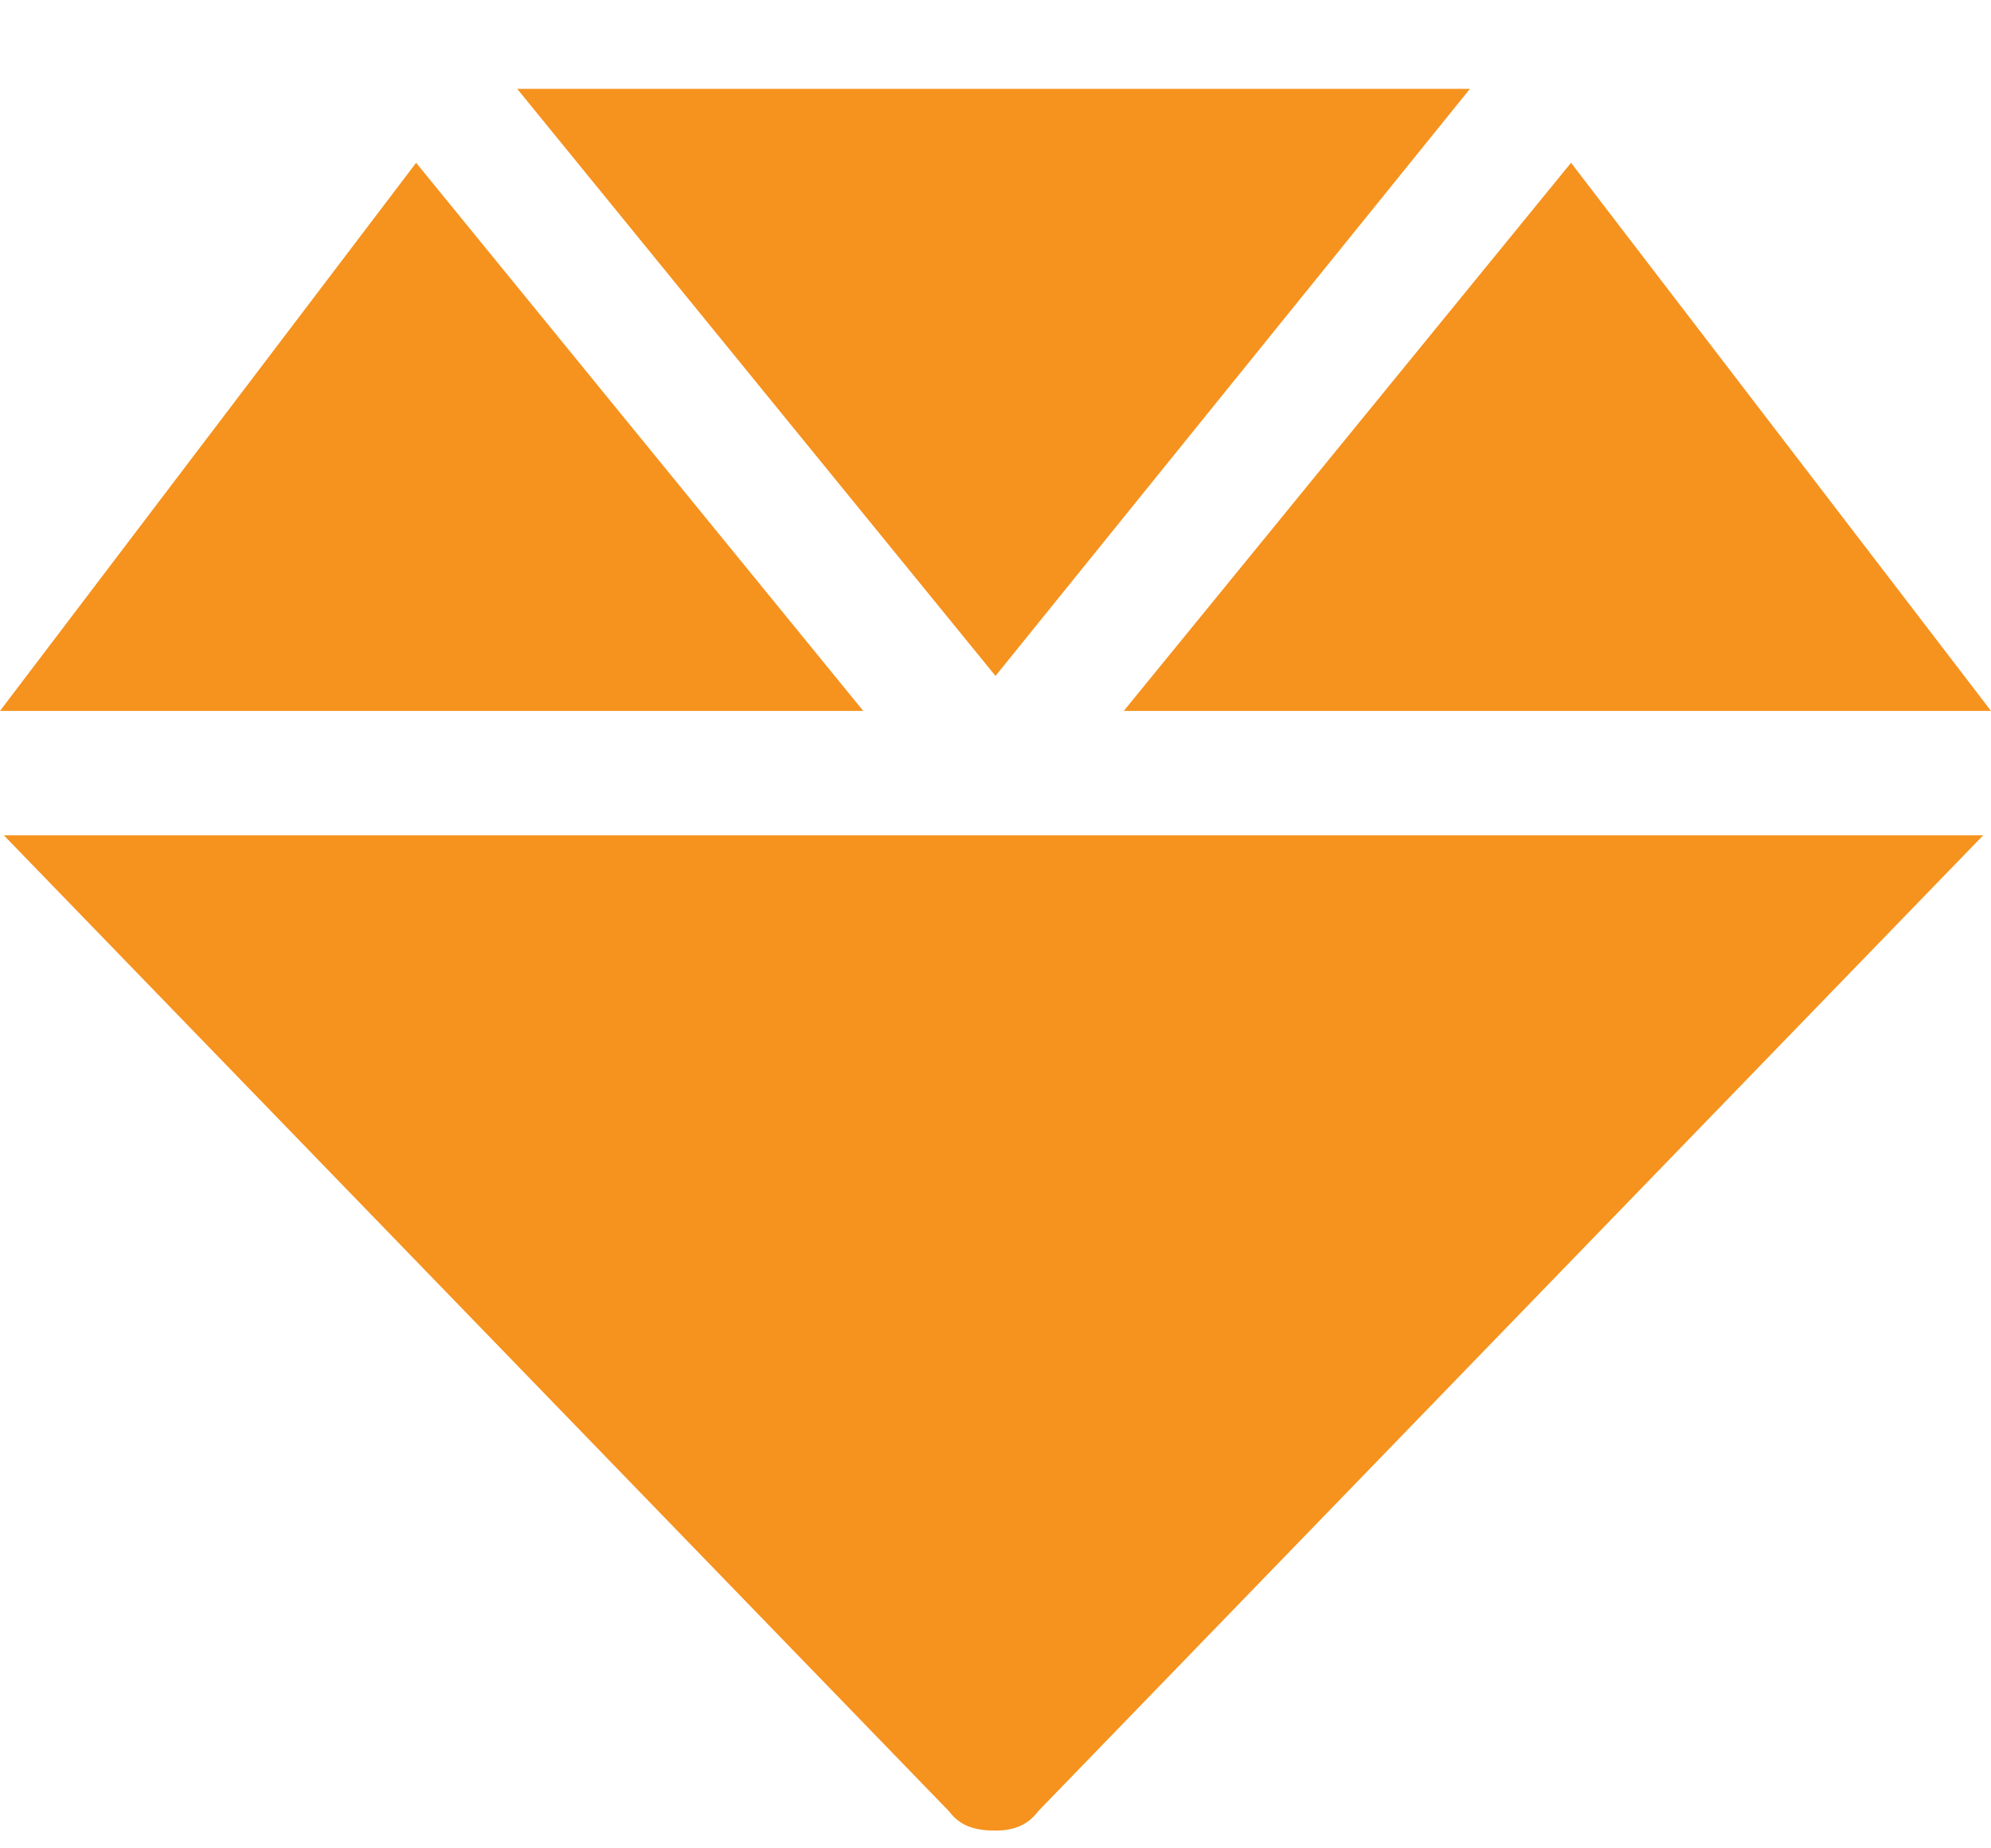 <svg width="14" height="13" viewBox="0 0 14 13" fill="none" xmlns="http://www.w3.org/2000/svg">
<path d="M10.336 0.625L7 4.754L3.637 0.625H10.336ZM14 5H7.902L11.047 1.145L14 5ZM2.926 1.145L6.07 5H0L2.926 1.145ZM6.672 12.738L0.027 5.875H13.945L7.301 12.738C7.219 12.848 7.109 12.875 7 12.875C6.863 12.875 6.754 12.848 6.672 12.738Z" fill="#F6921E"/>
</svg>
